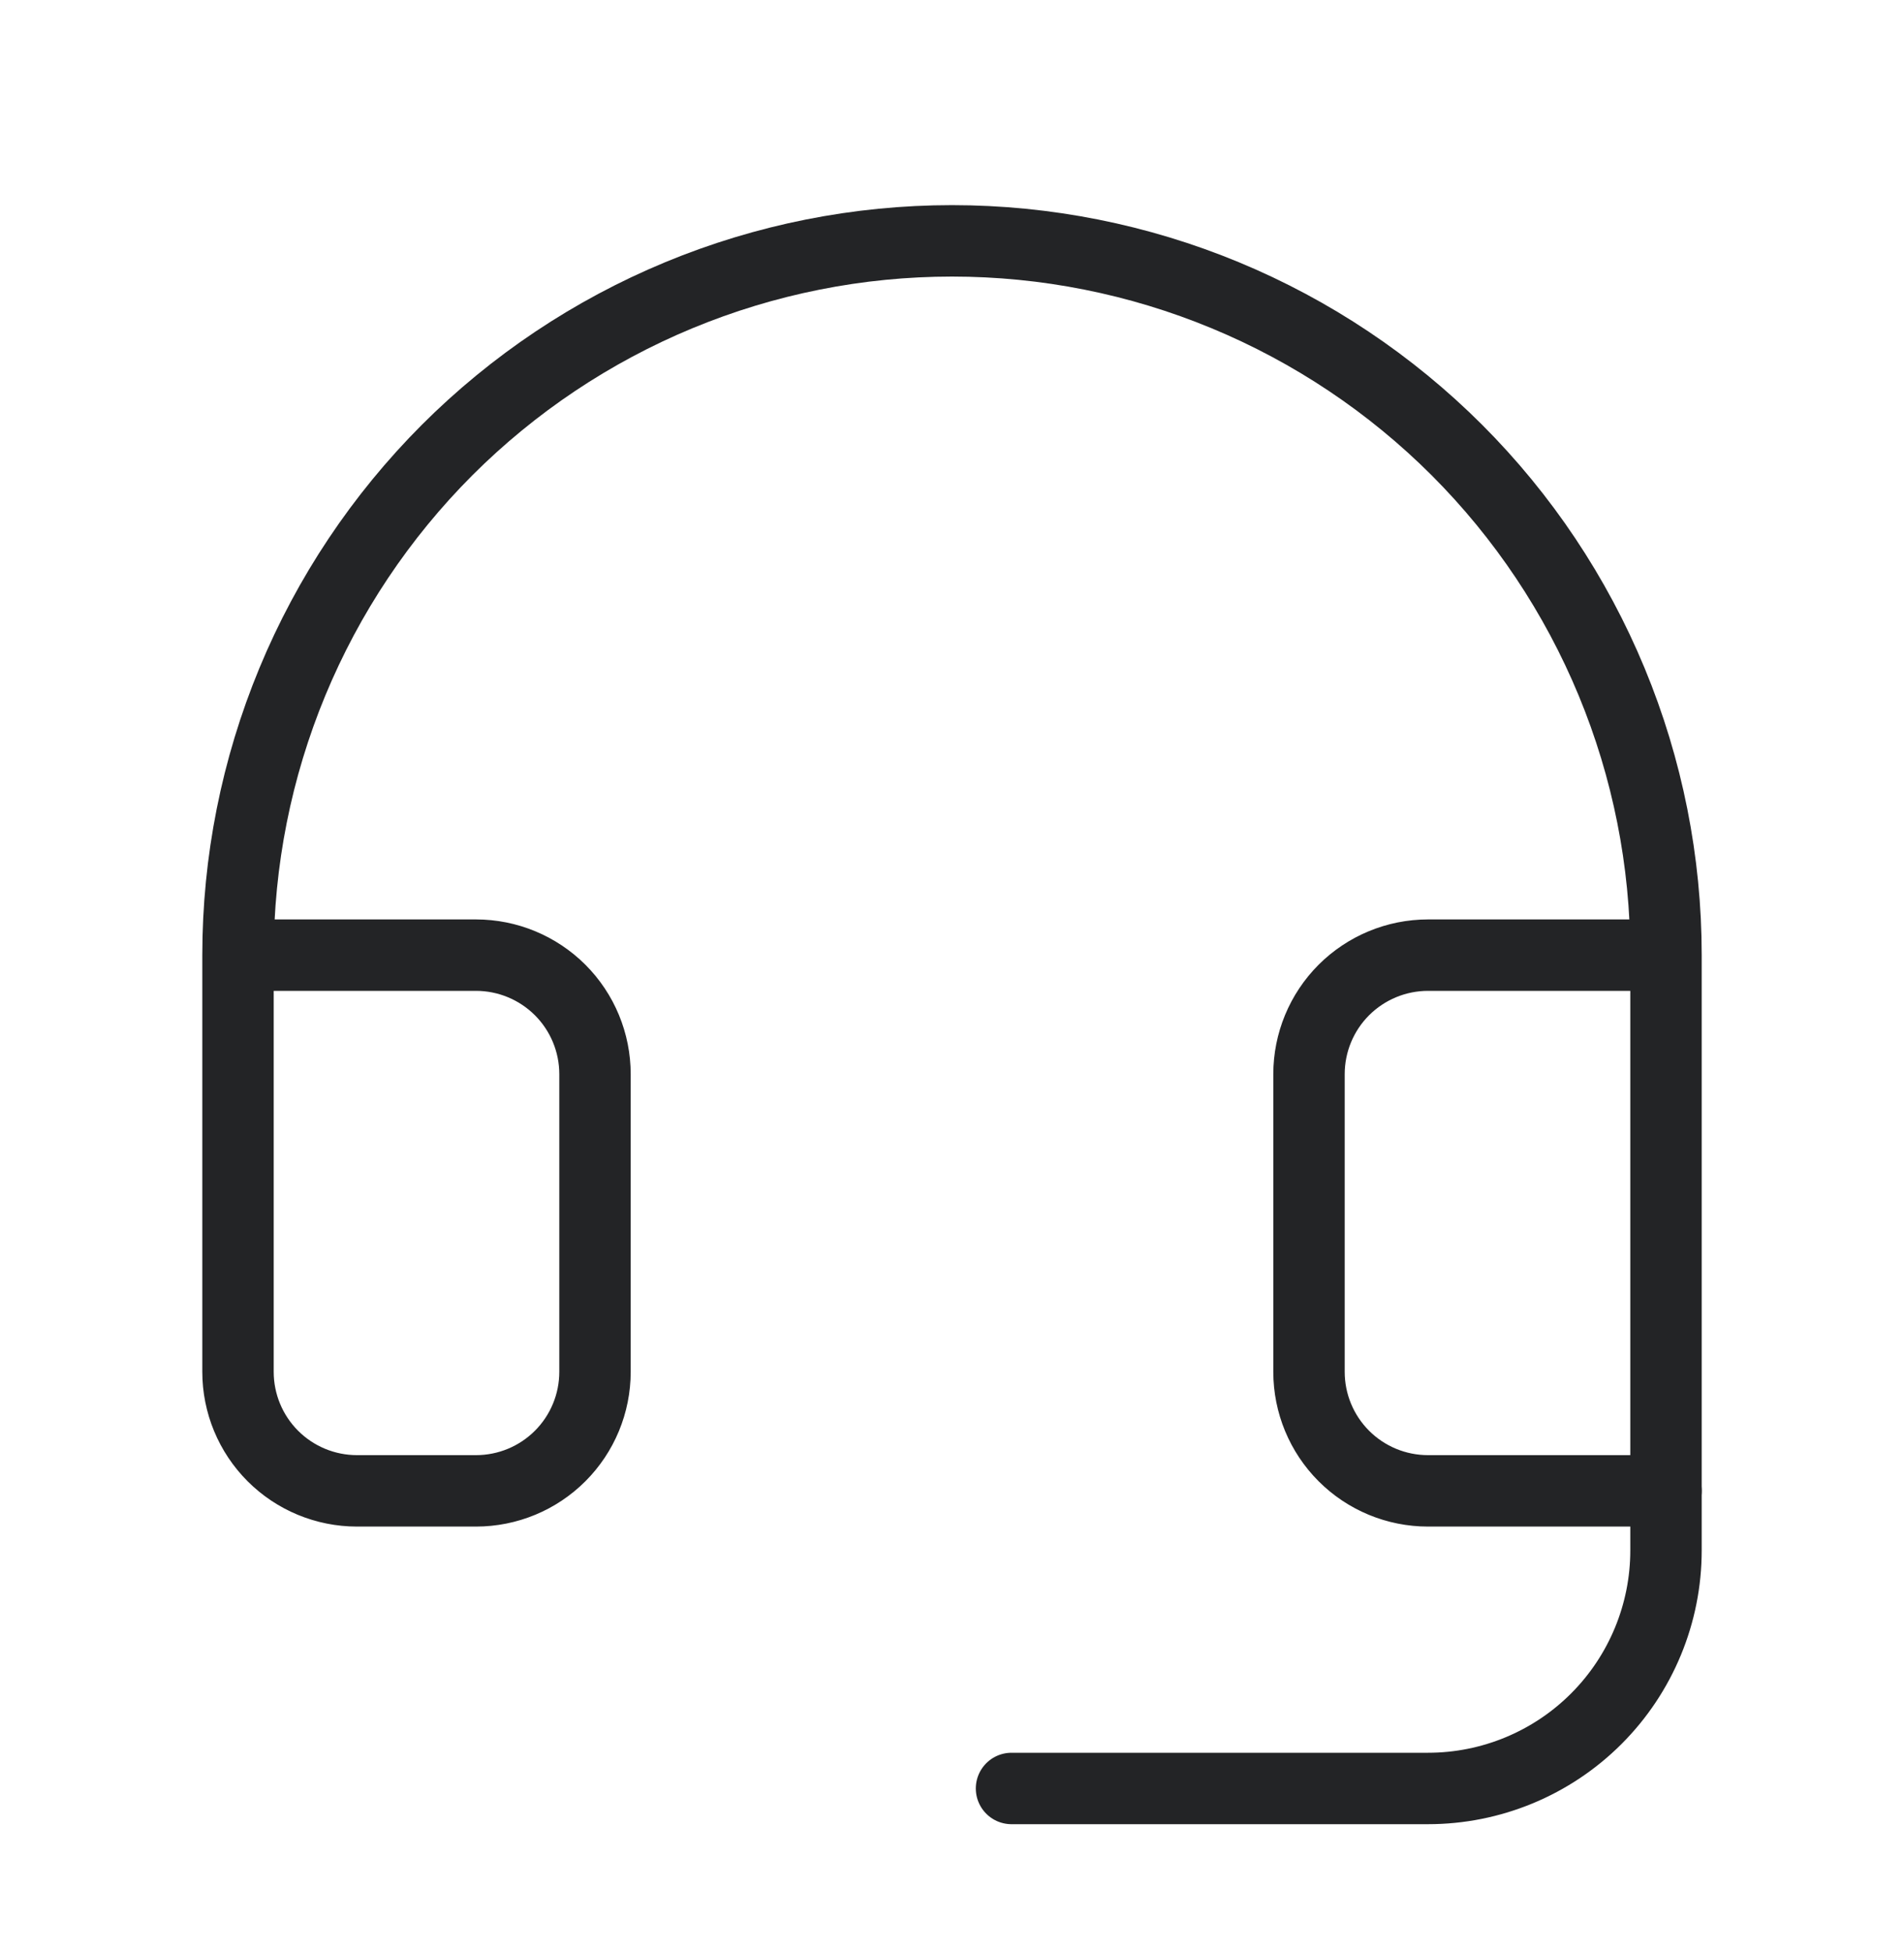 <svg xmlns="http://www.w3.org/2000/svg" fill="none" viewBox="0 0 40 41" height="41" width="40">
<g clip-path="url(#clip0_2366_10229)">
<path stroke-linejoin="round" stroke-linecap="round" stroke-width="1.5" stroke="#232426" d="M35 31.308V32.558C35 33.884 34.473 35.156 33.535 36.094C32.598 37.031 31.326 37.558 30 37.558H21.25"></path>
<path stroke-linejoin="round" stroke-linecap="round" stroke-width="1.5" stroke="#232426" d="M35 20.058H30C29.337 20.058 28.701 20.322 28.232 20.79C27.763 21.259 27.5 21.895 27.5 22.558V28.808C27.5 29.471 27.763 30.107 28.232 30.576C28.701 31.045 29.337 31.308 30 31.308H35V20.058ZM35 20.058C35 18.088 34.612 16.138 33.858 14.318C33.104 12.498 32 10.844 30.607 9.451C29.214 8.059 27.56 6.954 25.74 6.2C23.92 5.446 21.97 5.058 20 5.058C18.03 5.058 16.08 5.446 14.26 6.2C12.44 6.954 10.786 8.059 9.393 9.451C8.001 10.844 6.896 12.498 6.142 14.318C5.388 16.138 5 18.088 5 20.058M5 20.058V28.808C5 29.471 5.263 30.107 5.732 30.576C6.201 31.045 6.837 31.308 7.5 31.308H10C10.663 31.308 11.299 31.045 11.768 30.576C12.237 30.107 12.5 29.471 12.5 28.808V22.558C12.5 21.895 12.237 21.259 11.768 20.79C11.299 20.322 10.663 20.058 10 20.058H5Z"></path>
</g>
<defs>
<clipPath id="clip0_2366_10229">
<rect transform="translate(0 0.058)" fill="white" height="40" width="40"></rect>
</clipPath>
</defs>
</svg>
